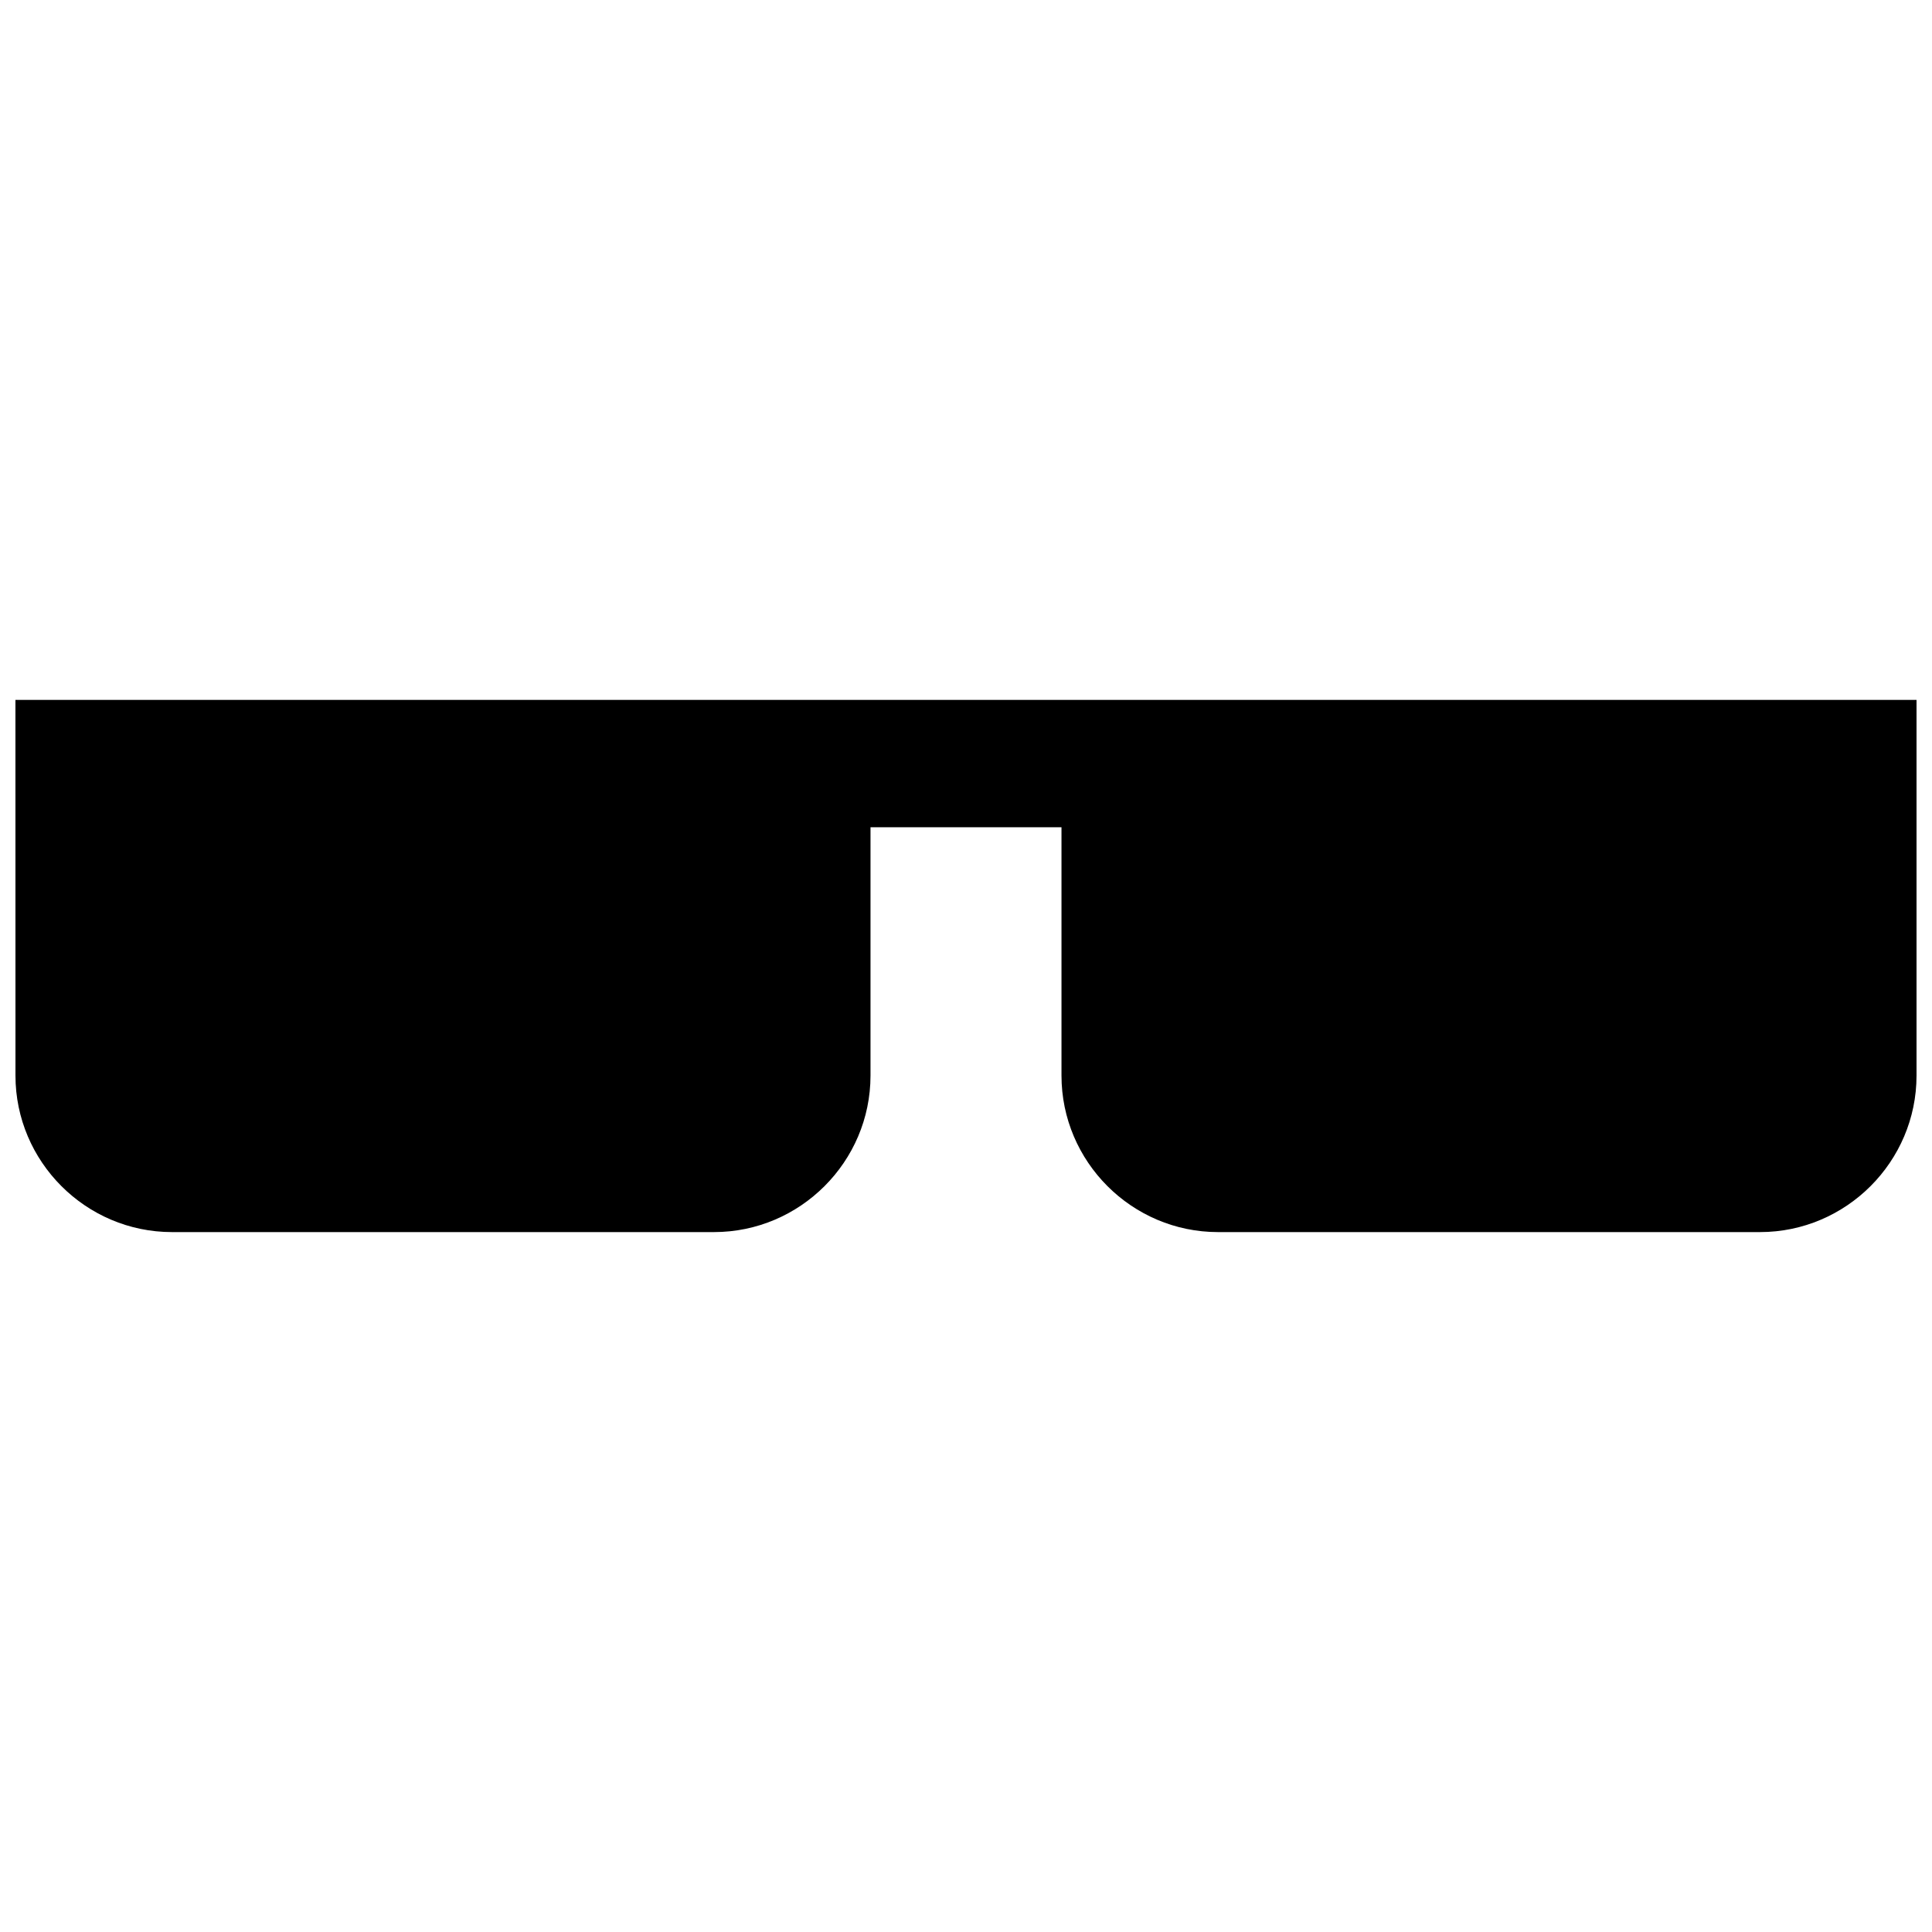 <?xml version="1.0" encoding="UTF-8"?>
<!-- Uploaded to: SVG Repo, www.svgrepo.com, Generator: SVG Repo Mixer Tools -->
<svg width="800px" height="800px" version="1.1" viewBox="144 144 512 512" xmlns="http://www.w3.org/2000/svg">
 <defs>
  <clipPath id="a">
   <path d="m148.09 329h503.81v142h-503.81z"/>
  </clipPath>
 </defs>
 <g clip-path="url(#a)">
  <path d="m148.09 329.48h503.81v99.559c0 22.824-18.66 41.477-41.477 41.477h-143.64c-22.82 0-41.477-18.652-41.477-41.477v-65.805h-50.613v65.805c0 22.824-18.66 41.477-41.477 41.477h-143.64c-22.82 0-41.477-18.652-41.477-41.477z" fill-rule="evenodd"/>
 </g>
</svg>